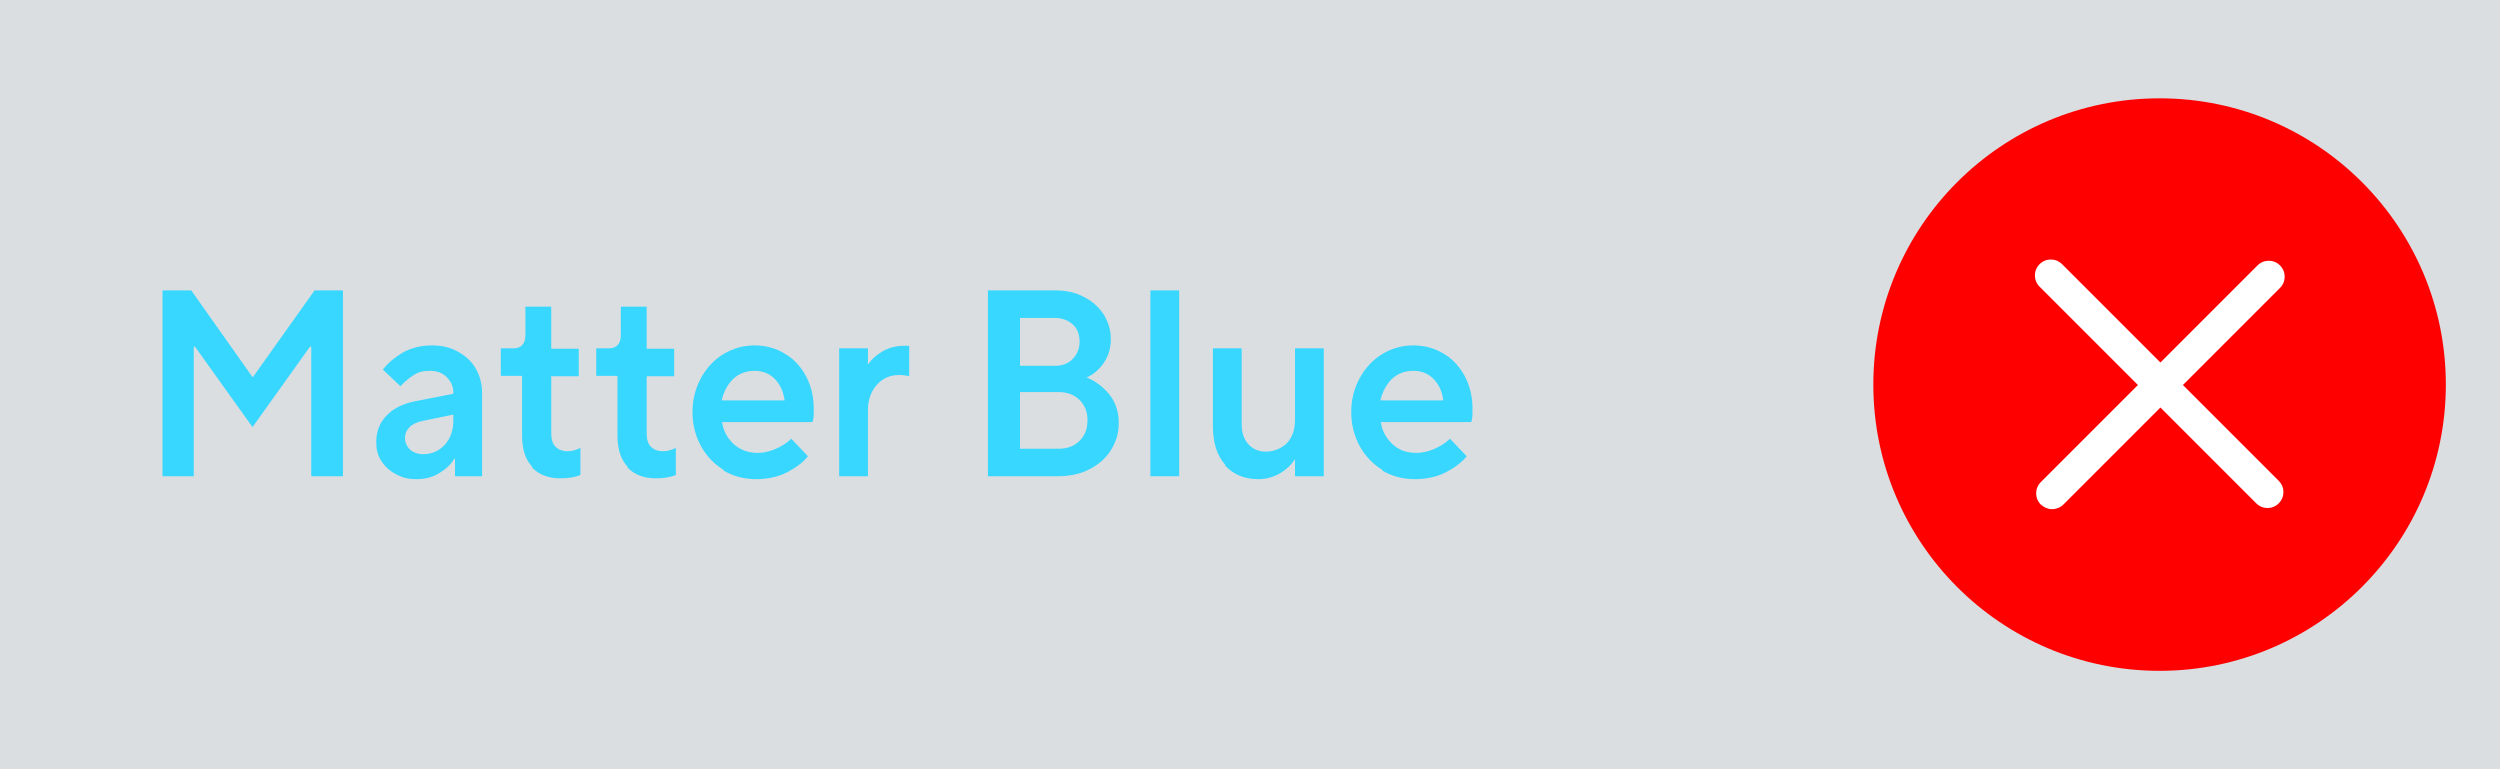 <?xml version="1.0" encoding="UTF-8"?>
<svg id="Ebene_1" xmlns="http://www.w3.org/2000/svg" version="1.1" viewBox="0 0 600 184.6">
  <rect x="0" y="0" width="600" height="184.6" fill="#333333" stroke="none"/>
  <!-- Generator: Adobe Illustrator 29.5.1, SVG Export Plug-In . SVG Version: 2.1.0 Build 141)  -->
  <defs>
    <style>
      .st0 {
        isolation: isolate;
      }

      .st1 {
        fill: #fff;
      }

      .st2 {
        fill: red;
      }

      .st3 {
        fill: #37d7ff;
      }

      .st4 {
        fill: #dadee1;
      }
    </style>
  </defs>
  <polygon class="st4" points="0 0 0 184.6 600 184.6 600 0 0 0 0 0"/>
  <g>
    <path class="st2" d="M518.3,161c37.9,0,68.7-30.8,68.7-68.7s-30.7-68.7-68.7-68.7-68.7,30.8-68.7,68.7,30.7,68.7,68.7,68.7h0Z"/>
    <path class="st1" d="M492.5,122.2c-1,0-1.9-.4-2.7-1.1-1.5-1.5-1.5-3.9,0-5.4l23.3-23.3-23.6-23.6c-1.5-1.5-1.5-3.9,0-5.4s3.9-1.5,5.4,0l23.6,23.6,23.3-23.3c1.5-1.5,3.9-1.5,5.4,0s1.5,3.9,0,5.4l-23.3,23.3,23,23c1.5,1.5,1.5,3.9,0,5.4s-3.9,1.5-5.4,0l-23-23-23.3,23.3c-.7.7-1.7,1.1-2.7,1.1Z"/>
  </g>
  <g>
    <g class="st0">
      <g class="st0">
        <path class="st3" d="M46.6,114.3h-7.6v-44.6h6.9l14.7,20.8h.1l14.8-20.8h6.8v44.6h-7.6v-31.1h-.3l-13.8,19.3-13.8-19.3h-.3v31.1Z"/>
        <path class="st3" d="M109.9,84.4c1.8,1,3.3,2.3,4.3,4.1,1,1.7,1.5,3.7,1.5,5.9v19.9h-6.5v-4.2h-.2c-.7,1.3-1.9,2.4-3.5,3.4-1.6,1-3.4,1.5-5.5,1.5s-3.5-.4-5-1.2c-1.5-.8-2.6-1.8-3.5-3.2s-1.2-2.8-1.2-4.5c0-2.5.8-4.6,2.4-6.3,1.6-1.7,3.9-2.9,6.9-3.5l9.2-1.8v-.3c0-1.5-.6-2.7-1.6-3.7-1-1-2.3-1.5-4-1.5s-2.8.3-3.9,1c-1.1.7-2.2,1.6-3.2,2.7l-4.2-4c1.2-1.6,2.8-2.9,4.8-4.1,2-1.1,4.3-1.7,6.9-1.7s4.5.5,6.3,1.5ZM106.7,106.8c1.4-1.5,2.1-3.5,2.1-5.9v-1.4l-7.3,1.5c-1.4.3-2.5.8-3.2,1.5-.7.7-1.1,1.6-1.1,2.6s.4,2,1.2,2.8c.8.7,1.9,1.1,3.2,1.1,2.1,0,3.8-.8,5.2-2.3Z"/>
        <path class="st3" d="M127.7,112c-1.6-1.7-2.4-4.2-2.4-7.5v-14.3h-5.1v-6.6h3c1.9,0,2.9-1.1,2.9-3.2v-6.8h6.2v10.1h6.6v6.6h-6.6v13.7c0,1.4.3,2.5,1,3.2.7.7,1.7,1.1,2.9,1.1s2-.3,3.1-.8v6.5c-1.5.6-3.1.8-4.8.8-2.9,0-5.2-.9-6.8-2.6Z"/>
        <path class="st3" d="M150.6,112c-1.6-1.7-2.4-4.2-2.4-7.5v-14.3h-5.1v-6.6h3c1.9,0,2.9-1.1,2.9-3.2v-6.8h6.2v10.1h6.6v6.6h-6.6v13.7c0,1.4.3,2.5,1,3.2.7.7,1.7,1.1,2.9,1.1s2-.3,3.1-.8v6.5c-1.5.6-3.1.8-4.8.8-2.9,0-5.2-.9-6.8-2.6Z"/>
        <path class="st3" d="M173.7,112.8c-2.3-1.4-4.2-3.4-5.5-5.8-1.3-2.4-2-5.1-2-8.1s.7-5.7,2-8.1c1.3-2.4,3.1-4.4,5.4-5.8,2.3-1.4,4.8-2.1,7.5-2.1s5.2.7,7.3,2c2.2,1.3,3.9,3.2,5.1,5.5,1.2,2.3,1.8,4.9,1.8,7.7s-.1,2.2-.3,3.2h-21.7c.3,2.1,1.2,3.8,2.8,5.3,1.6,1.4,3.5,2.1,5.8,2.1s5.6-1.1,8-3.4l4,4.2c-1.1,1.4-2.8,2.7-4.9,3.8-2.1,1.1-4.6,1.7-7.5,1.7s-5.6-.7-7.9-2.1ZM188.3,96.1c-.3-2.2-1.1-3.9-2.4-5.2-1.3-1.3-2.9-1.9-4.8-1.9s-3.7.6-5.1,1.9c-1.3,1.3-2.3,3-2.8,5.2h15.1Z"/>
        <path class="st3" d="M201.4,114.3v-30.7h6.9v3.8h.1c.7-1.1,1.8-2.1,3.3-3,1.5-.9,3.2-1.4,5.2-1.4h1.3v7.3c-.8-.2-1.6-.3-2.4-.3-2.2,0-4,.8-5.4,2.4-1.4,1.6-2.1,3.6-2.1,6.1v15.8h-6.9Z"/>
      </g>
    </g>
    <g class="st0">
      <g class="st0">
        <path class="st3" d="M237.1,114.3v-44.6h16.2c2.6,0,4.9.5,6.9,1.6,2,1,3.6,2.5,4.7,4.2,1.1,1.8,1.7,3.7,1.7,5.9s-.6,4.1-1.7,5.7c-1.1,1.6-2.5,2.8-4.1,3.5,2,.8,3.8,2.1,5.4,4,1.5,1.9,2.3,4.2,2.3,6.8s-.6,4.5-1.8,6.5c-1.2,2-2.9,3.5-5.2,4.7s-4.8,1.7-7.6,1.7h-17ZM253.1,87.8c1.8,0,3.2-.5,4.3-1.6,1.1-1.1,1.7-2.5,1.7-4.2s-.5-3.1-1.6-4.1c-1.1-1-2.5-1.6-4.4-1.6h-8.3v11.5h8.3ZM254,107.7c2.1,0,3.8-.6,5.1-1.9,1.3-1.3,1.9-2.9,1.9-4.9s-.6-3.6-1.9-4.9c-1.3-1.3-3-1.9-5.1-1.9h-9.2v13.6h9.2Z"/>
        <path class="st3" d="M283,114.3h-6.9v-44.6h6.9v44.6Z"/>
        <path class="st3" d="M294.1,111.6c-2-2.2-3-5.3-3-9.3v-18.7h6.9v18.2c0,2,.5,3.6,1.6,4.8,1.1,1.2,2.5,1.8,4.2,1.8s3.8-.7,5.1-2.1c1.3-1.4,1.9-3.2,1.9-5.6v-17.1h6.9v30.7h-6.9v-4h-.1c-.8,1.3-2,2.4-3.5,3.3-1.6.9-3.3,1.4-5.2,1.4-3.3,0-6-1.1-8-3.3Z"/>
        <path class="st3" d="M331.8,112.8c-2.3-1.4-4.2-3.4-5.5-5.8-1.3-2.4-2-5.1-2-8.1s.7-5.7,2-8.1c1.3-2.4,3.1-4.4,5.4-5.8s4.8-2.1,7.5-2.1,5.2.7,7.3,2c2.2,1.3,3.9,3.2,5.1,5.5,1.2,2.3,1.8,4.9,1.8,7.7s-.1,2.2-.3,3.2h-21.7c.3,2.1,1.2,3.8,2.8,5.3s3.5,2.1,5.8,2.1,5.6-1.1,8-3.4l4,4.2c-1.1,1.4-2.8,2.7-4.9,3.8-2.1,1.1-4.6,1.7-7.5,1.7s-5.6-.7-7.9-2.1ZM346.4,96.1c-.3-2.2-1.1-3.9-2.4-5.2s-2.9-1.9-4.8-1.9-3.7.6-5.1,1.9c-1.3,1.3-2.3,3-2.8,5.2h15.1Z"/>
      </g>
    </g>
  </g>
</svg>
